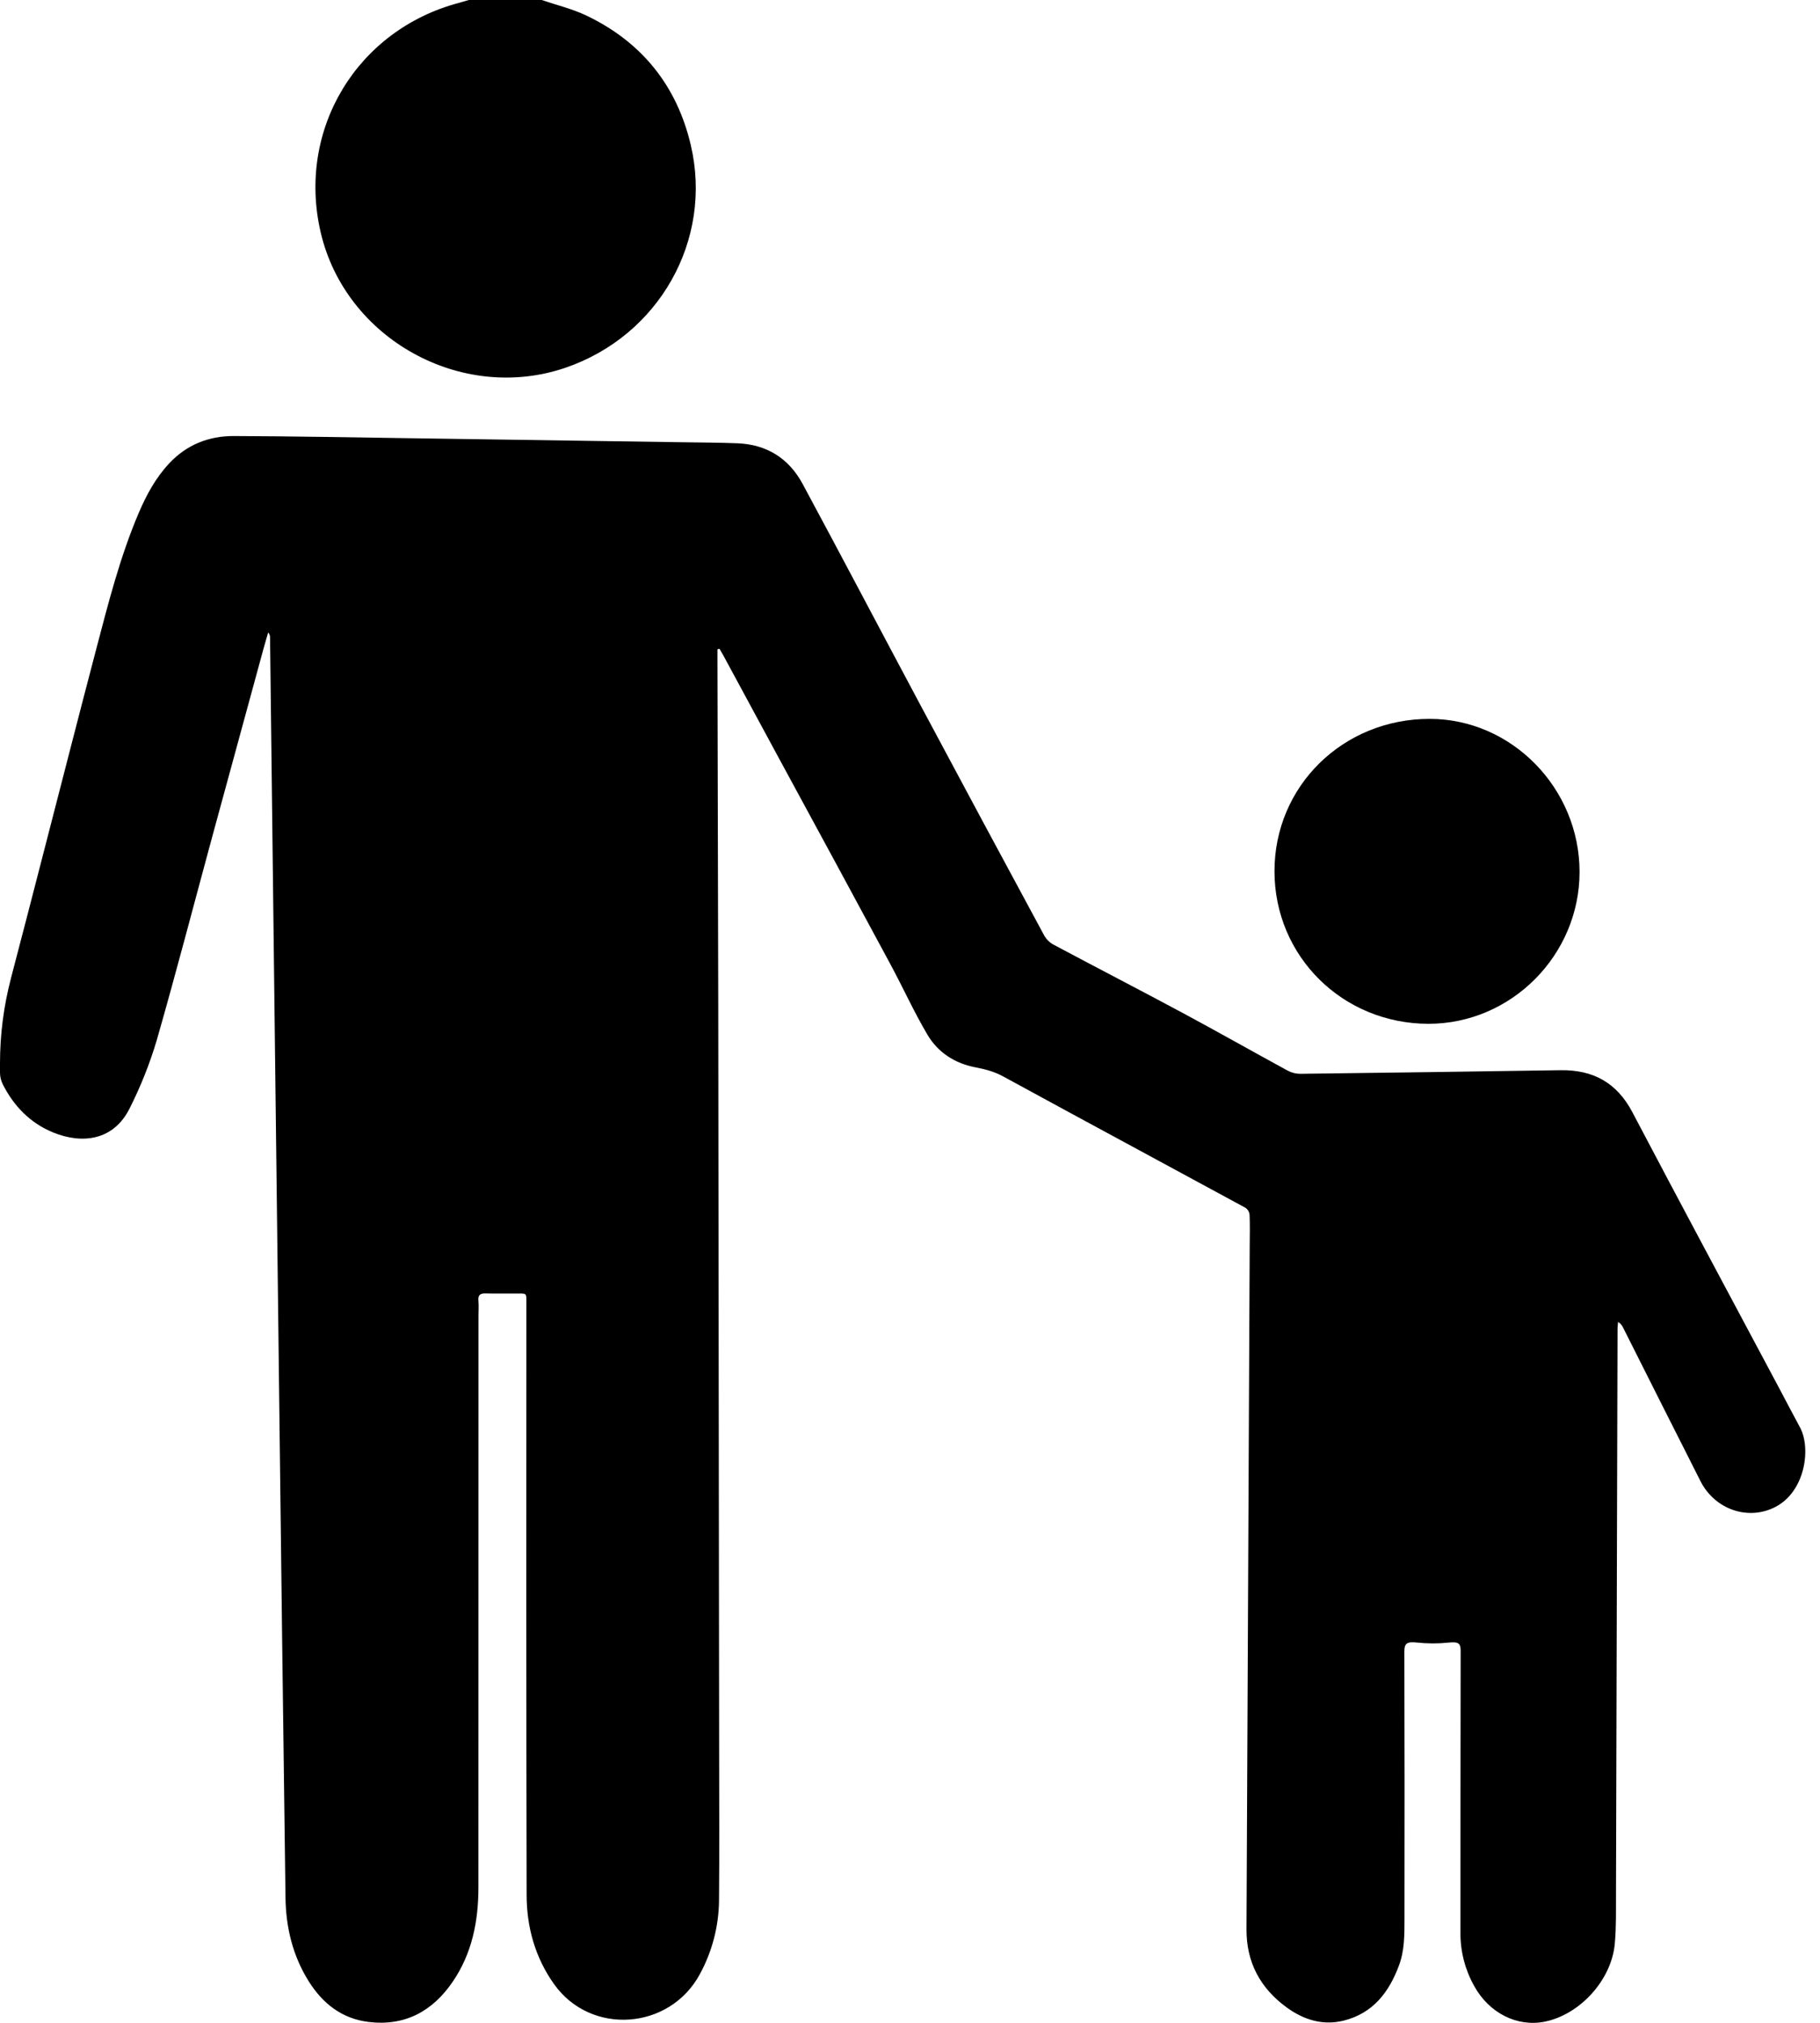 <svg xmlns="http://www.w3.org/2000/svg" width="45" height="50" viewBox="0 0 45 50" fill="none"><path d="M-1.52588e-05 26.282C-1.52411e-05 25.574 0.091 24.869 0.27 24.185L0.272 24.175C0.533 23.18 0.792 22.183 1.048 21.187C1.492 19.473 1.929 17.757 2.379 16.045C2.678 14.908 2.967 13.766 3.43 12.679C3.62 12.233 3.85 11.81 4.184 11.453C4.616 10.991 5.163 10.776 5.781 10.778C7.218 10.783 8.654 10.81 10.091 10.831C12.34 10.863 14.589 10.897 16.838 10.931C17.303 10.938 17.769 10.939 18.233 10.957C18.959 10.985 19.506 11.331 19.846 11.963C20.828 13.786 21.791 15.619 22.767 17.445C23.781 19.343 24.8 21.24 25.824 23.134C25.88 23.227 25.96 23.304 26.057 23.354C27.116 23.919 28.183 24.469 29.241 25.037C30.111 25.504 30.971 25.992 31.839 26.464C31.936 26.516 32.045 26.543 32.155 26.542C34.298 26.516 36.441 26.486 38.585 26.453C39.387 26.441 39.976 26.759 40.361 27.491C41.56 29.772 42.78 32.041 43.992 34.315C44.163 34.637 44.331 34.961 44.505 35.281C44.782 35.79 44.64 36.868 43.891 37.251C43.223 37.594 42.4 37.312 42.045 36.611C41.405 35.346 40.767 34.081 40.131 32.815C40.105 32.757 40.062 32.708 40.008 32.675C40.003 32.729 39.994 32.783 39.994 32.836C39.981 37.495 39.968 42.153 39.956 46.812C39.954 47.224 39.964 47.638 39.926 48.047C39.843 48.946 39.063 49.796 38.195 49.971C37.509 50.108 36.816 49.759 36.446 49.083C36.224 48.685 36.108 48.237 36.11 47.781C36.112 45.455 36.109 43.129 36.115 40.802C36.115 40.606 36.047 40.578 35.813 40.602C35.552 40.629 35.289 40.628 35.028 40.6C34.789 40.575 34.722 40.62 34.723 40.823C34.728 43.032 34.73 45.24 34.726 47.449C34.726 47.832 34.727 48.215 34.59 48.582C34.344 49.244 33.948 49.762 33.228 49.944C32.707 50.075 32.234 49.925 31.813 49.619C31.163 49.145 30.817 48.508 30.82 47.691C30.848 42.061 30.874 36.431 30.899 30.801C30.901 30.542 30.907 30.282 30.896 30.024C30.892 29.989 30.881 29.956 30.863 29.926C30.844 29.896 30.82 29.871 30.791 29.852C28.796 28.768 26.795 27.694 24.802 26.606C24.578 26.483 24.351 26.428 24.107 26.38C23.605 26.282 23.189 26.012 22.932 25.577C22.597 25.011 22.326 24.409 22.013 23.829C21.101 22.136 20.185 20.445 19.266 18.755C18.806 17.907 18.347 17.058 17.889 16.209C17.857 16.151 17.823 16.094 17.79 16.036L17.739 16.049C17.739 16.128 17.739 16.207 17.739 16.286C17.746 19.16 17.752 22.034 17.759 24.908C17.767 31.025 17.775 37.142 17.781 43.259C17.782 44.496 17.789 45.733 17.778 46.969C17.773 47.605 17.611 48.231 17.308 48.79C16.564 50.18 14.607 50.326 13.696 49.039C13.23 48.381 13.022 47.633 13.021 46.84C13.011 41.982 13.01 37.123 13.015 32.264C13.015 31.927 13.042 31.979 12.72 31.974C12.485 31.971 12.249 31.979 12.014 31.971C11.881 31.967 11.815 32.002 11.829 32.149C11.84 32.272 11.831 32.396 11.831 32.52C11.831 37.231 11.83 41.943 11.829 46.654C11.829 47.488 11.672 48.285 11.192 48.986C10.694 49.715 10.011 50.087 9.112 49.978C8.451 49.897 7.976 49.521 7.632 48.971C7.237 48.341 7.069 47.641 7.059 46.906C7.002 42.648 6.948 38.391 6.898 34.134C6.856 30.707 6.815 27.28 6.774 23.852C6.742 21.156 6.709 18.459 6.677 15.762C6.679 15.715 6.663 15.668 6.631 15.633C6.592 15.768 6.551 15.903 6.514 16.039C6.089 17.593 5.665 19.148 5.242 20.702C4.787 22.377 4.351 24.056 3.872 25.724C3.7 26.298 3.478 26.856 3.208 27.391C2.807 28.203 2.021 28.279 1.32 27.994C0.751 27.763 0.345 27.347 0.069 26.802C0.024 26.712 -1.50452e-05 26.612 -1.52588e-05 26.511V26.282Z" fill="black"></path><path d="M13.393 0C13.764 0.127 14.152 0.218 14.504 0.387C15.866 1.039 16.734 2.116 17.079 3.582C17.634 5.937 16.29 8.302 13.978 9.091C11.411 9.966 8.543 8.379 7.929 5.744C7.336 3.2 8.825 0.735 11.357 0.068C11.435 0.047 11.513 0.023 11.591 0H13.393Z" fill="black"></path><path d="M31.512 21.535C31.511 19.433 33.203 17.77 35.345 17.769C37.373 17.767 39.054 19.482 39.055 21.552C39.055 23.609 37.366 25.307 35.319 25.306C33.196 25.304 31.513 23.638 31.512 21.535Z" fill="black"></path></svg>
